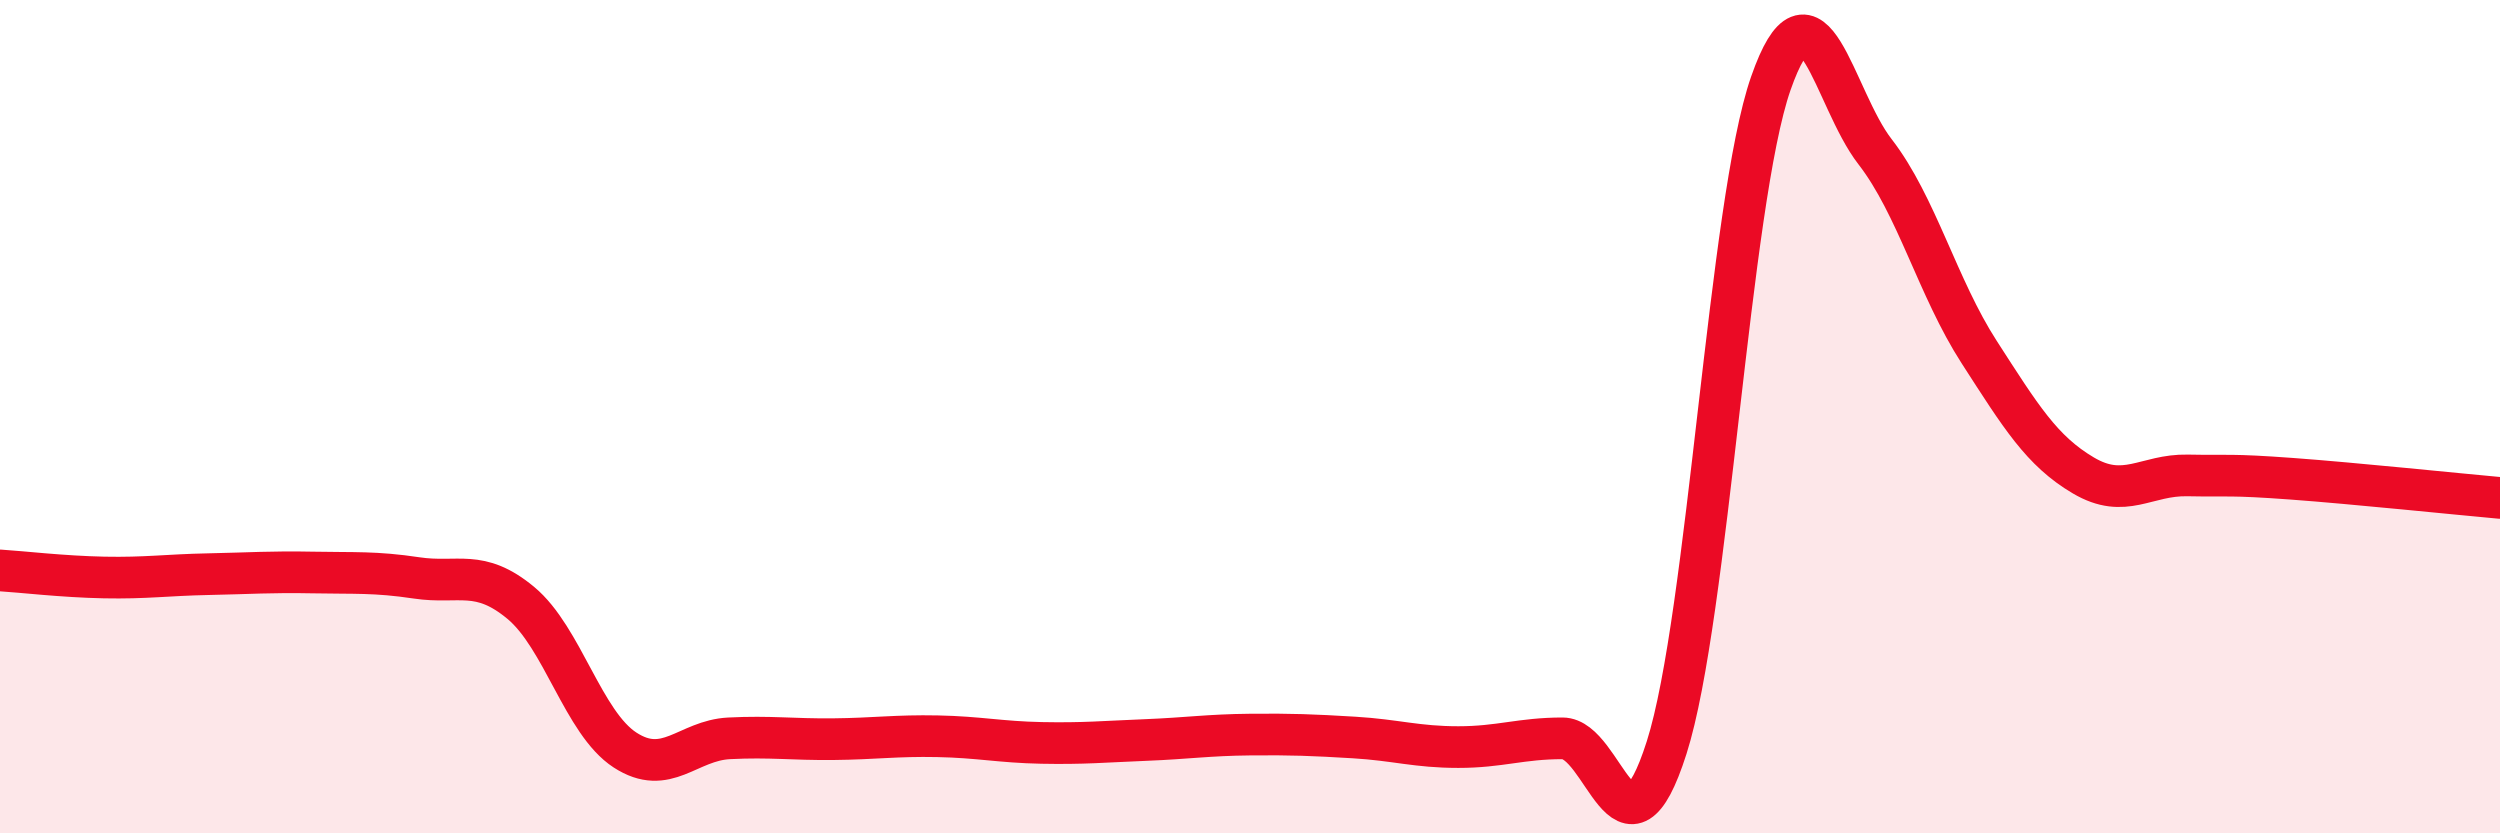 
    <svg width="60" height="20" viewBox="0 0 60 20" xmlns="http://www.w3.org/2000/svg">
      <path
        d="M 0,13.69 C 0.5,13.72 1.5,13.84 2.5,13.86 C 3.5,13.88 4,13.8 5,13.78 C 6,13.76 6.5,13.72 7.5,13.74 C 8.5,13.76 9,13.72 10,13.87 C 11,14.02 11.5,13.64 12.5,14.47 C 13.5,15.3 14,17.35 15,18 C 16,18.65 16.5,17.77 17.5,17.72 C 18.5,17.67 19,17.75 20,17.74 C 21,17.73 21.5,17.65 22.5,17.67 C 23.5,17.69 24,17.81 25,17.83 C 26,17.85 26.5,17.8 27.5,17.76 C 28.5,17.72 29,17.64 30,17.63 C 31,17.62 31.5,17.64 32.5,17.7 C 33.5,17.76 34,17.93 35,17.93 C 36,17.93 36.5,17.72 37.5,17.72 C 38.5,17.72 39,21.08 40,17.94 C 41,14.8 41.5,4.86 42.5,2 C 43.5,-0.86 44,2.35 45,3.64 C 46,4.93 46.5,6.9 47.5,8.45 C 48.5,10 49,10.82 50,11.41 C 51,12 51.5,11.39 52.5,11.41 C 53.5,11.43 53.5,11.38 55,11.49 C 56.5,11.6 59,11.86 60,11.95L60 20L0 20Z"
        fill="#EB0A25"
        opacity="0.1"
        stroke-linecap="round"
        stroke-linejoin="round"
      />
      <path
        d="M 0,13.69 C 0.5,13.72 1.5,13.84 2.5,13.86 C 3.5,13.88 4,13.8 5,13.78 C 6,13.76 6.5,13.72 7.5,13.74 C 8.5,13.76 9,13.72 10,13.87 C 11,14.02 11.5,13.64 12.5,14.47 C 13.5,15.3 14,17.35 15,18 C 16,18.65 16.5,17.77 17.5,17.72 C 18.5,17.67 19,17.75 20,17.74 C 21,17.73 21.5,17.65 22.5,17.67 C 23.5,17.69 24,17.81 25,17.83 C 26,17.85 26.5,17.8 27.5,17.76 C 28.5,17.72 29,17.64 30,17.63 C 31,17.62 31.5,17.64 32.5,17.7 C 33.5,17.76 34,17.93 35,17.93 C 36,17.93 36.5,17.72 37.5,17.72 C 38.5,17.72 39,21.08 40,17.94 C 41,14.8 41.5,4.86 42.5,2 C 43.5,-0.86 44,2.35 45,3.64 C 46,4.93 46.5,6.9 47.5,8.45 C 48.5,10 49,10.82 50,11.41 C 51,12 51.5,11.39 52.5,11.41 C 53.5,11.43 53.5,11.38 55,11.49 C 56.5,11.6 59,11.86 60,11.95"
        stroke="#EB0A25"
        stroke-width="1"
        fill="none"
        stroke-linecap="round"
        stroke-linejoin="round"
      />
    </svg>
  
